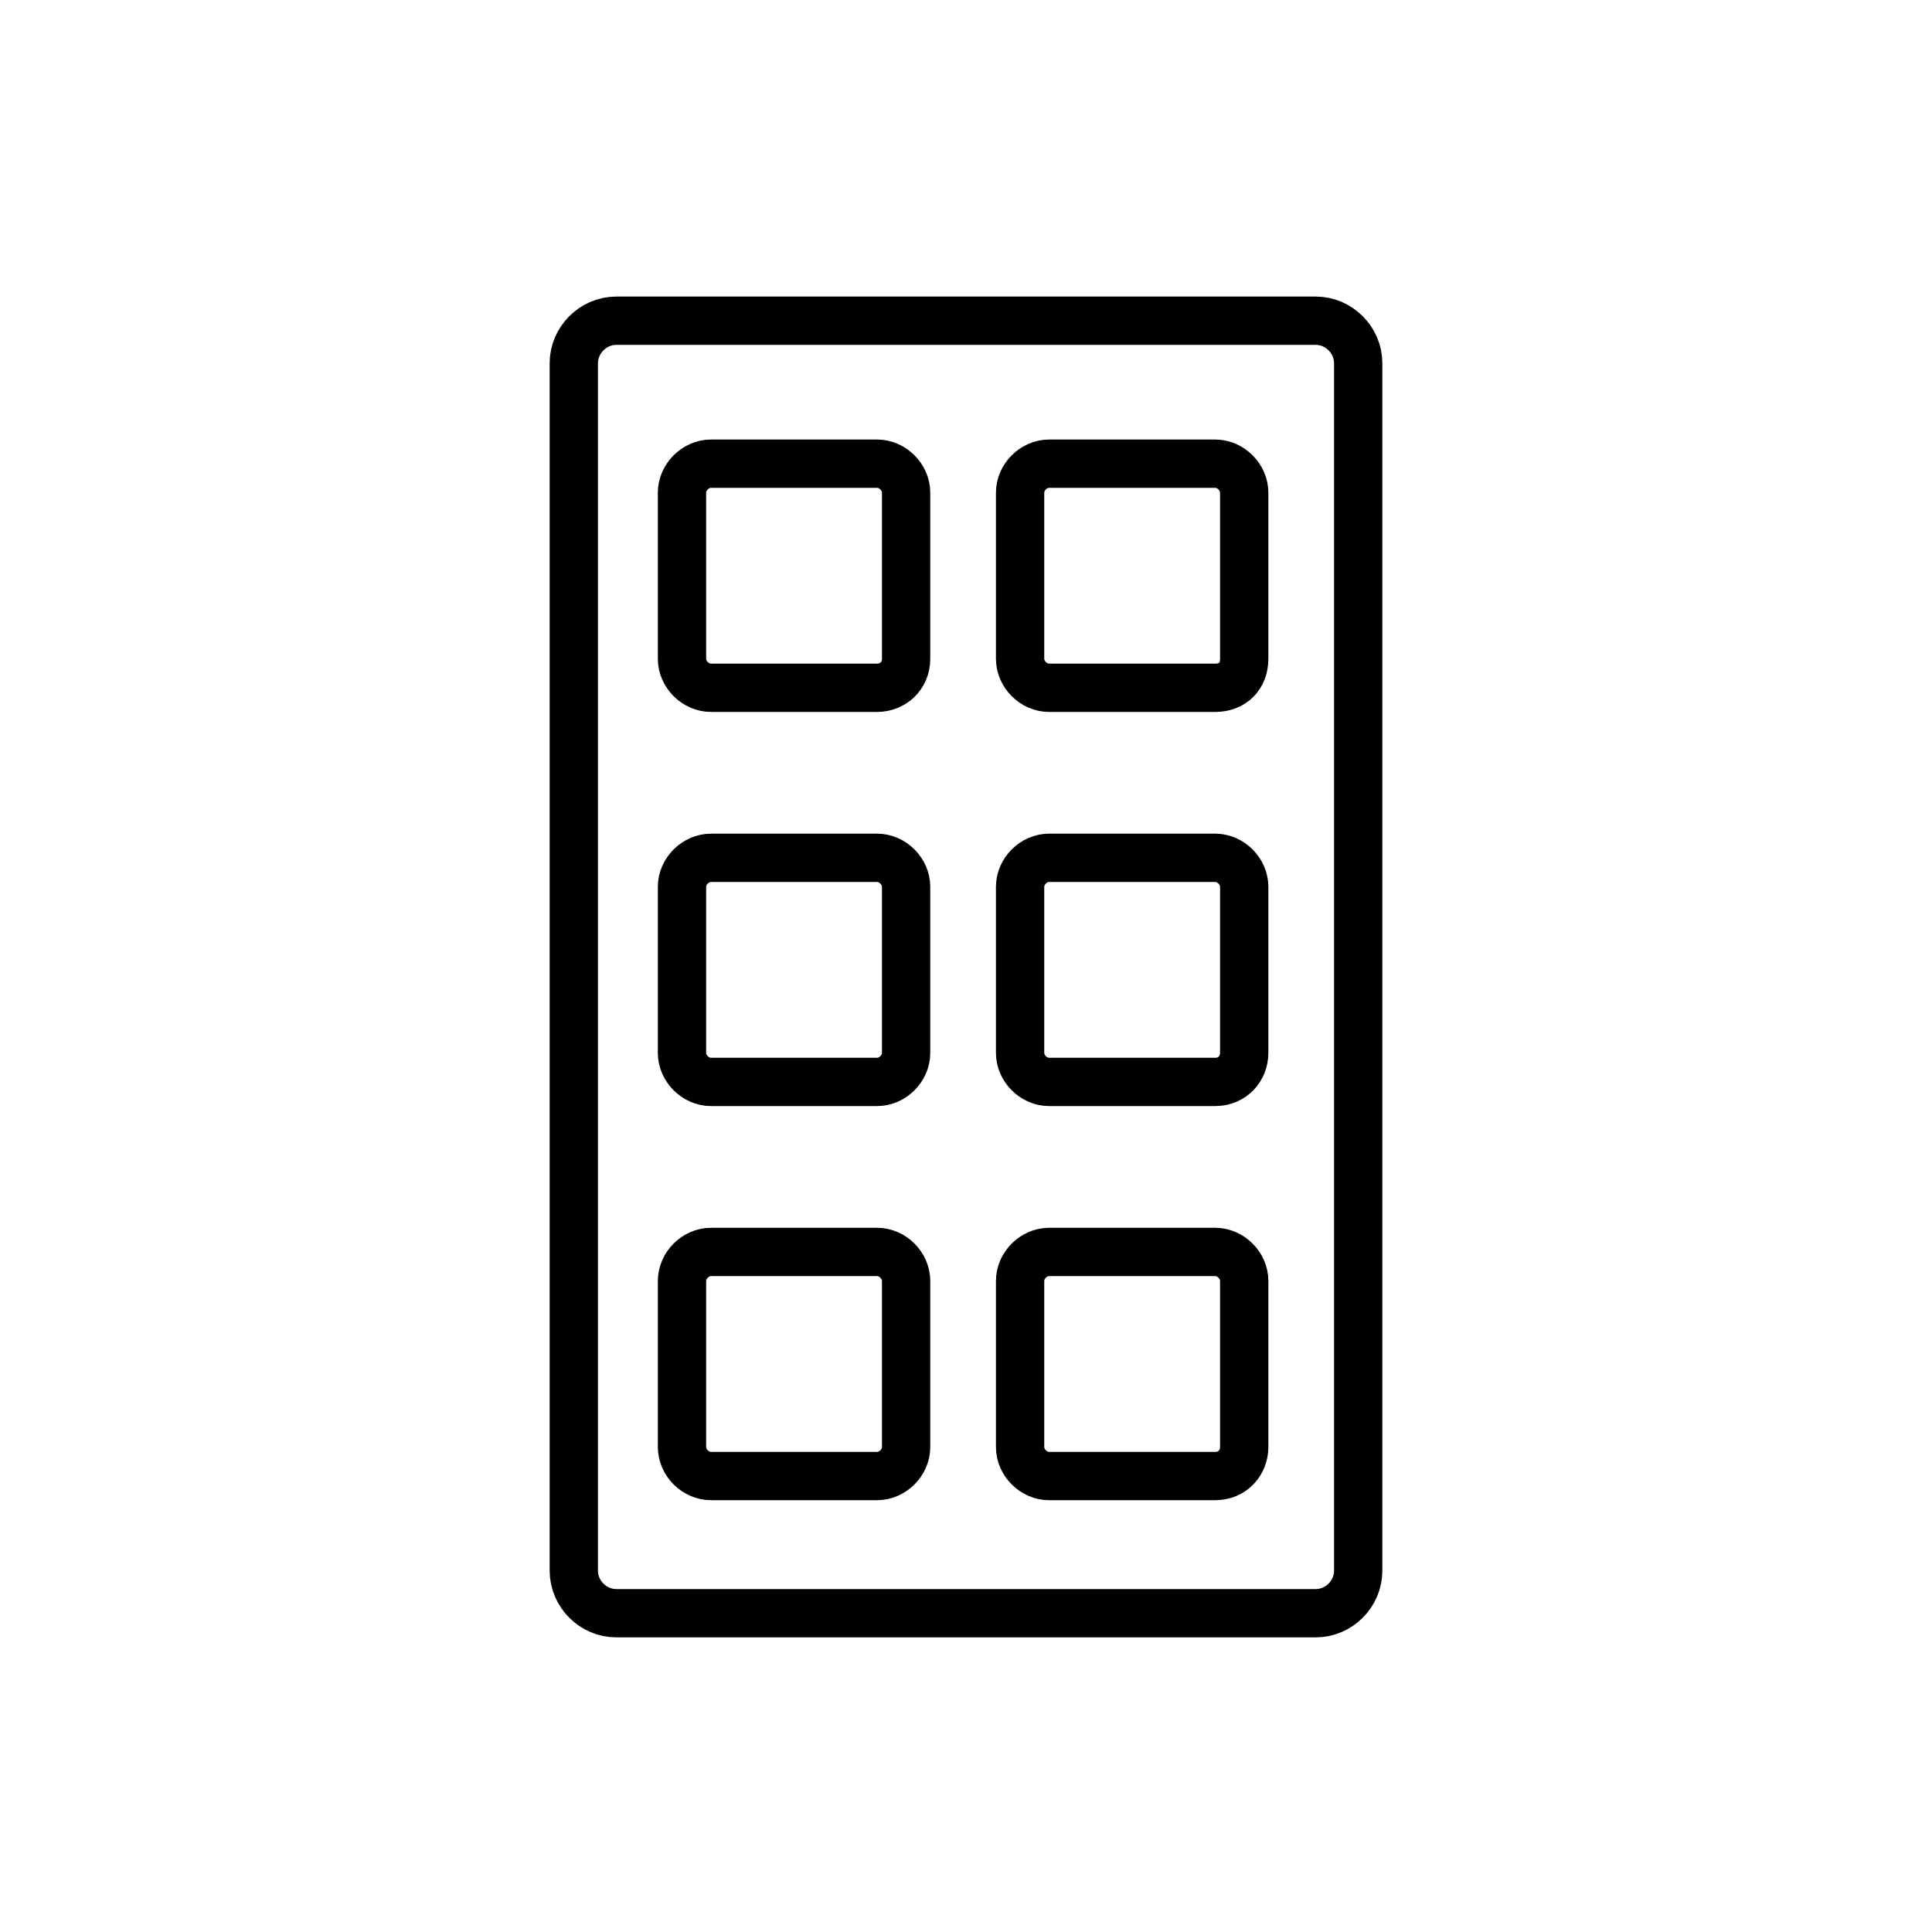 <svg width="40" height="40" viewBox="0 0 40 40" fill="none" xmlns="http://www.w3.org/2000/svg">
<path d="M27.24 33.4H12.76C12.28 33.4 11.88 33 11.88 32.52V7.52C11.88 7.04 12.28 6.64 12.76 6.64H27.24C27.72 6.64 28.12 7.04 28.12 7.52V32.52C28.12 33 27.72 33.4 27.24 33.4Z" stroke="#010101" stroke-miterlimit="10"/>
<path d="M18.16 14.24H14.72C14.4 14.24 14.12 13.96 14.12 13.64V10.2C14.12 9.88 14.4 9.6 14.72 9.6H18.16C18.48 9.6 18.76 9.88 18.76 10.2V13.64C18.76 14 18.48 14.24 18.16 14.24Z" stroke="#010101" stroke-miterlimit="10"/>
<path d="M25.16 14.24H21.72C21.4 14.24 21.12 13.96 21.12 13.64V10.2C21.12 9.88 21.4 9.6 21.72 9.6H25.16C25.48 9.6 25.76 9.88 25.76 10.2V13.64C25.76 14 25.52 14.24 25.16 14.24Z" stroke="#010101" stroke-miterlimit="10"/>
<path d="M18.16 22.4H14.72C14.4 22.4 14.12 22.12 14.12 21.8V18.36C14.12 18.04 14.4 17.76 14.72 17.76H18.16C18.48 17.76 18.76 18.04 18.76 18.36V21.8C18.76 22.12 18.48 22.4 18.16 22.4Z" stroke="#010101" stroke-miterlimit="10"/>
<path d="M25.16 22.4H21.72C21.4 22.4 21.12 22.12 21.12 21.8V18.36C21.12 18.04 21.4 17.76 21.72 17.76H25.16C25.48 17.76 25.76 18.04 25.76 18.36V21.8C25.76 22.12 25.52 22.4 25.16 22.4Z" stroke="#010101" stroke-miterlimit="10"/>
<path d="M18.16 30.56H14.72C14.4 30.56 14.12 30.28 14.12 29.96V26.52C14.12 26.2 14.4 25.92 14.72 25.92H18.16C18.48 25.92 18.76 26.2 18.76 26.52V29.96C18.76 30.28 18.48 30.56 18.16 30.56Z" stroke="#010101" stroke-miterlimit="10"/>
<path d="M25.16 30.56H21.72C21.4 30.56 21.12 30.28 21.12 29.96V26.52C21.12 26.2 21.4 25.92 21.72 25.92H25.16C25.48 25.92 25.76 26.2 25.76 26.52V29.96C25.76 30.28 25.52 30.56 25.16 30.56Z" stroke="#010101" stroke-miterlimit="10"/>
</svg>

